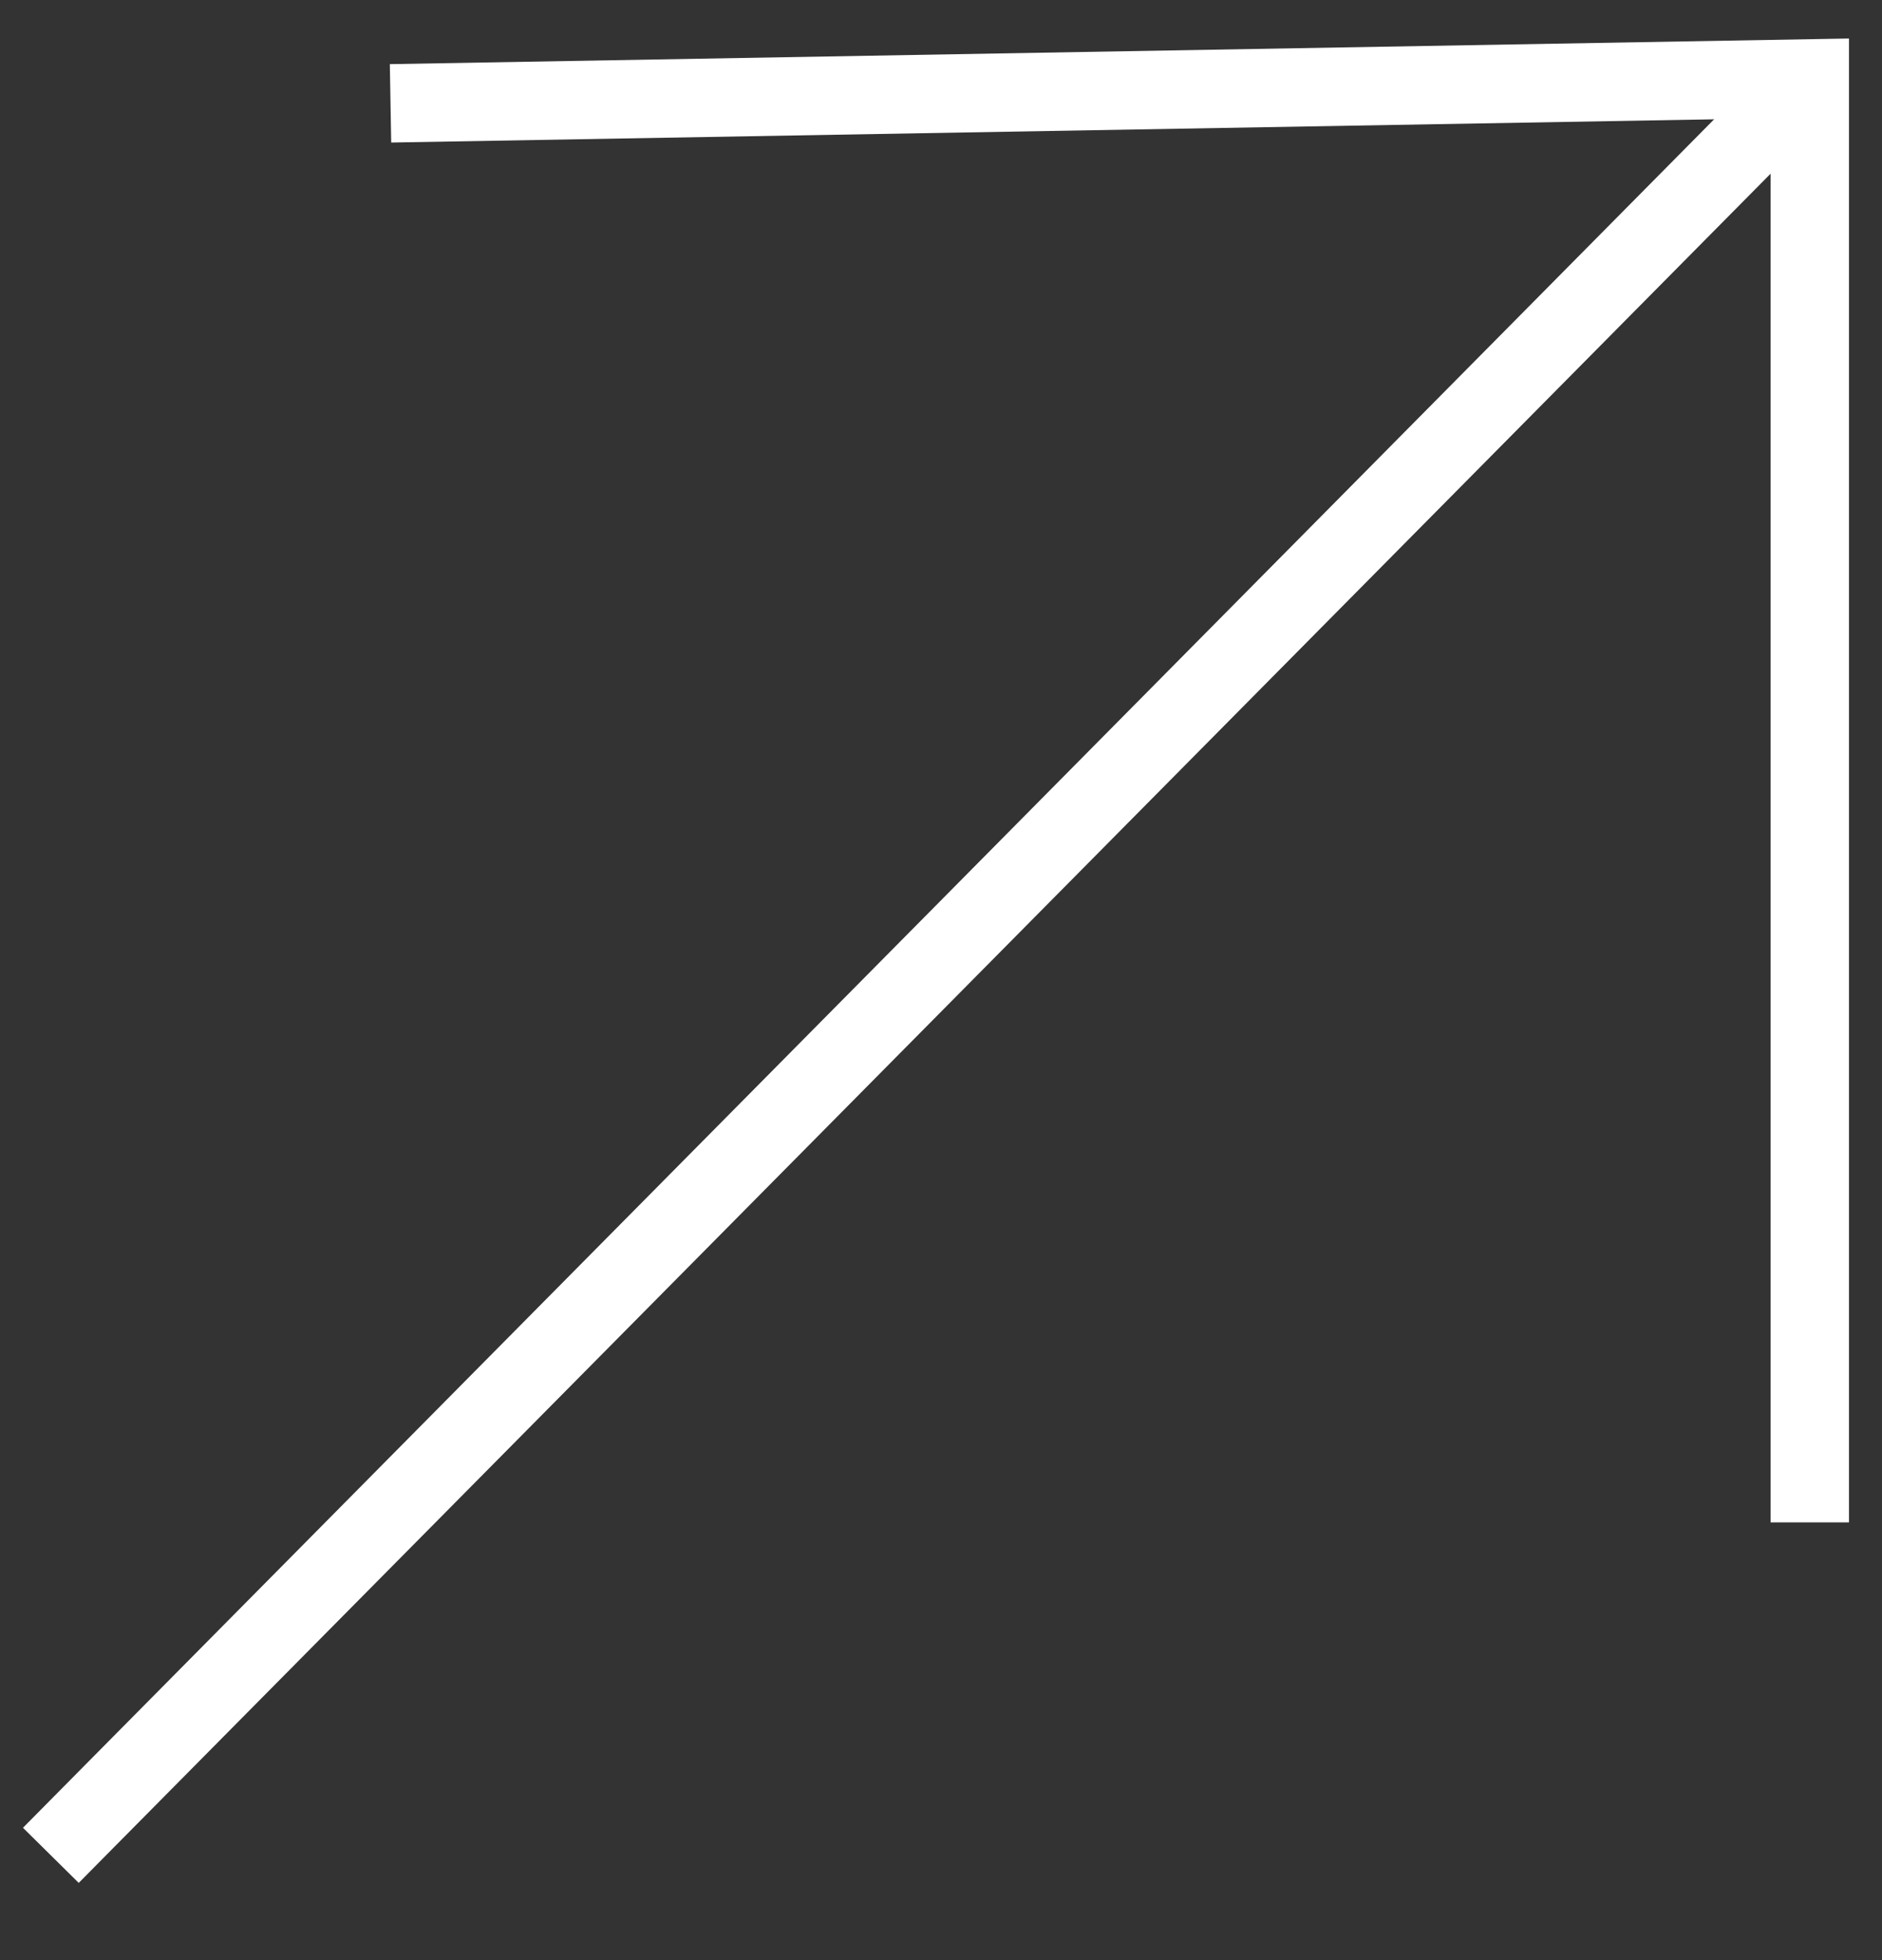 <?xml version="1.0" encoding="UTF-8"?> <svg xmlns="http://www.w3.org/2000/svg" width="24" height="25" viewBox="0 0 24 25" fill="none"><rect x="0" y="0" width="24" height="25" fill="#333333" stroke="none"/><path d="M0.645 22.956L0.293 23.312L1.004 24.015L1.355 23.66L0.645 22.956ZM22.608 0.765L0.645 22.956L1.355 23.66L23.319 1.468L22.608 0.765Z" fill="white"></path><path d="M4.98 1.318L23.079 1L23.079 19.417" stroke="white"></path></svg> 